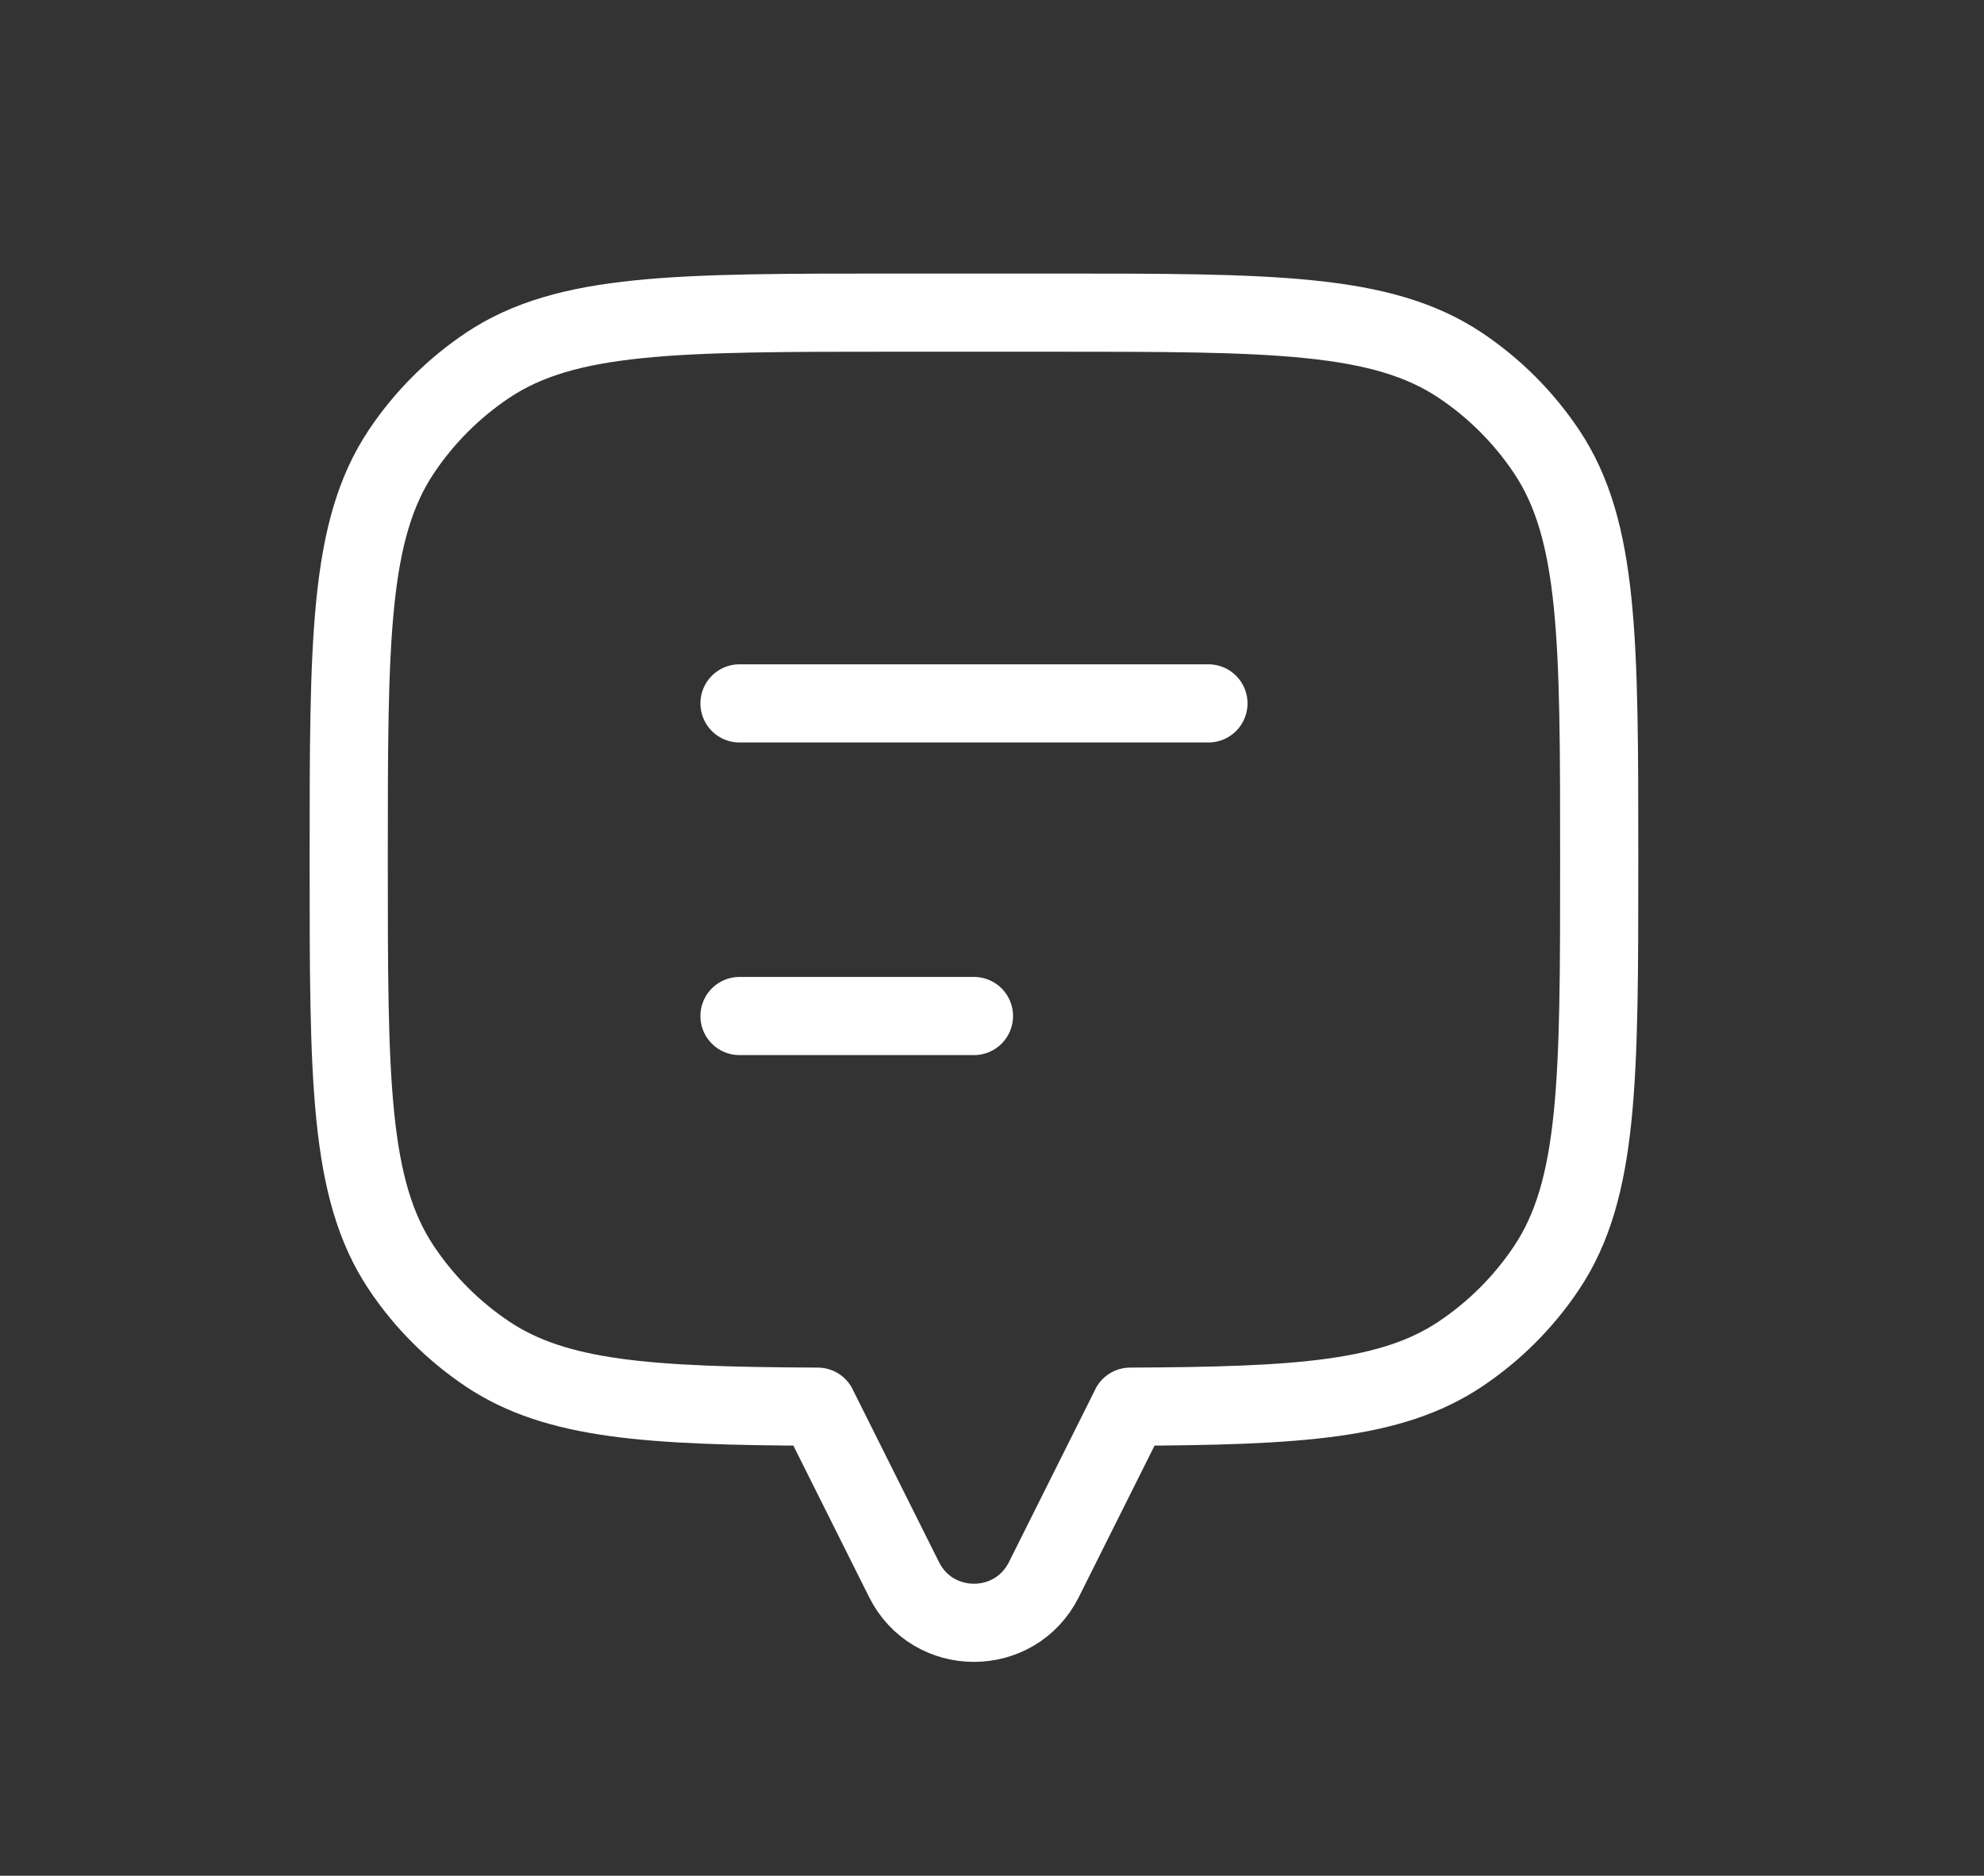 <svg width="55" height="52" viewBox="0 0 55 52" fill="none" xmlns="http://www.w3.org/2000/svg">
<rect x="0" y="0" width="55" height="52" fill="#333333" stroke="none"/>
<path d="M42.873 12.518C44.333 14.704 44.333 17.747 44.333 23.833C44.333 29.919 44.333 32.962 42.873 35.148C42.24 36.095 41.428 36.907 40.482 37.539C38.572 38.815 36.008 38.977 31.333 38.997V39L28.938 43.791C28.139 45.388 25.86 45.388 25.062 43.791L22.667 39V38.997C17.992 38.977 15.428 38.815 13.518 37.539C12.572 36.907 11.76 36.095 11.127 35.148C9.667 32.962 9.667 29.919 9.667 23.833C9.667 17.747 9.667 14.704 11.127 12.518C11.76 11.572 12.572 10.76 13.518 10.127C15.704 8.667 18.747 8.667 24.833 8.667H29.167C35.253 8.667 38.296 8.667 40.482 10.127C41.428 10.76 42.24 11.572 42.873 12.518Z" stroke="white" stroke-width="2.167" stroke-linecap="round" stroke-linejoin="round"/>
<path d="M20.5 19.5L33.5 19.5" stroke="white" stroke-width="2.167" stroke-linecap="round" stroke-linejoin="round"/>
<path d="M20.5 28.167H27" stroke="white" stroke-width="2.167" stroke-linecap="round" stroke-linejoin="round"/>
</svg>
